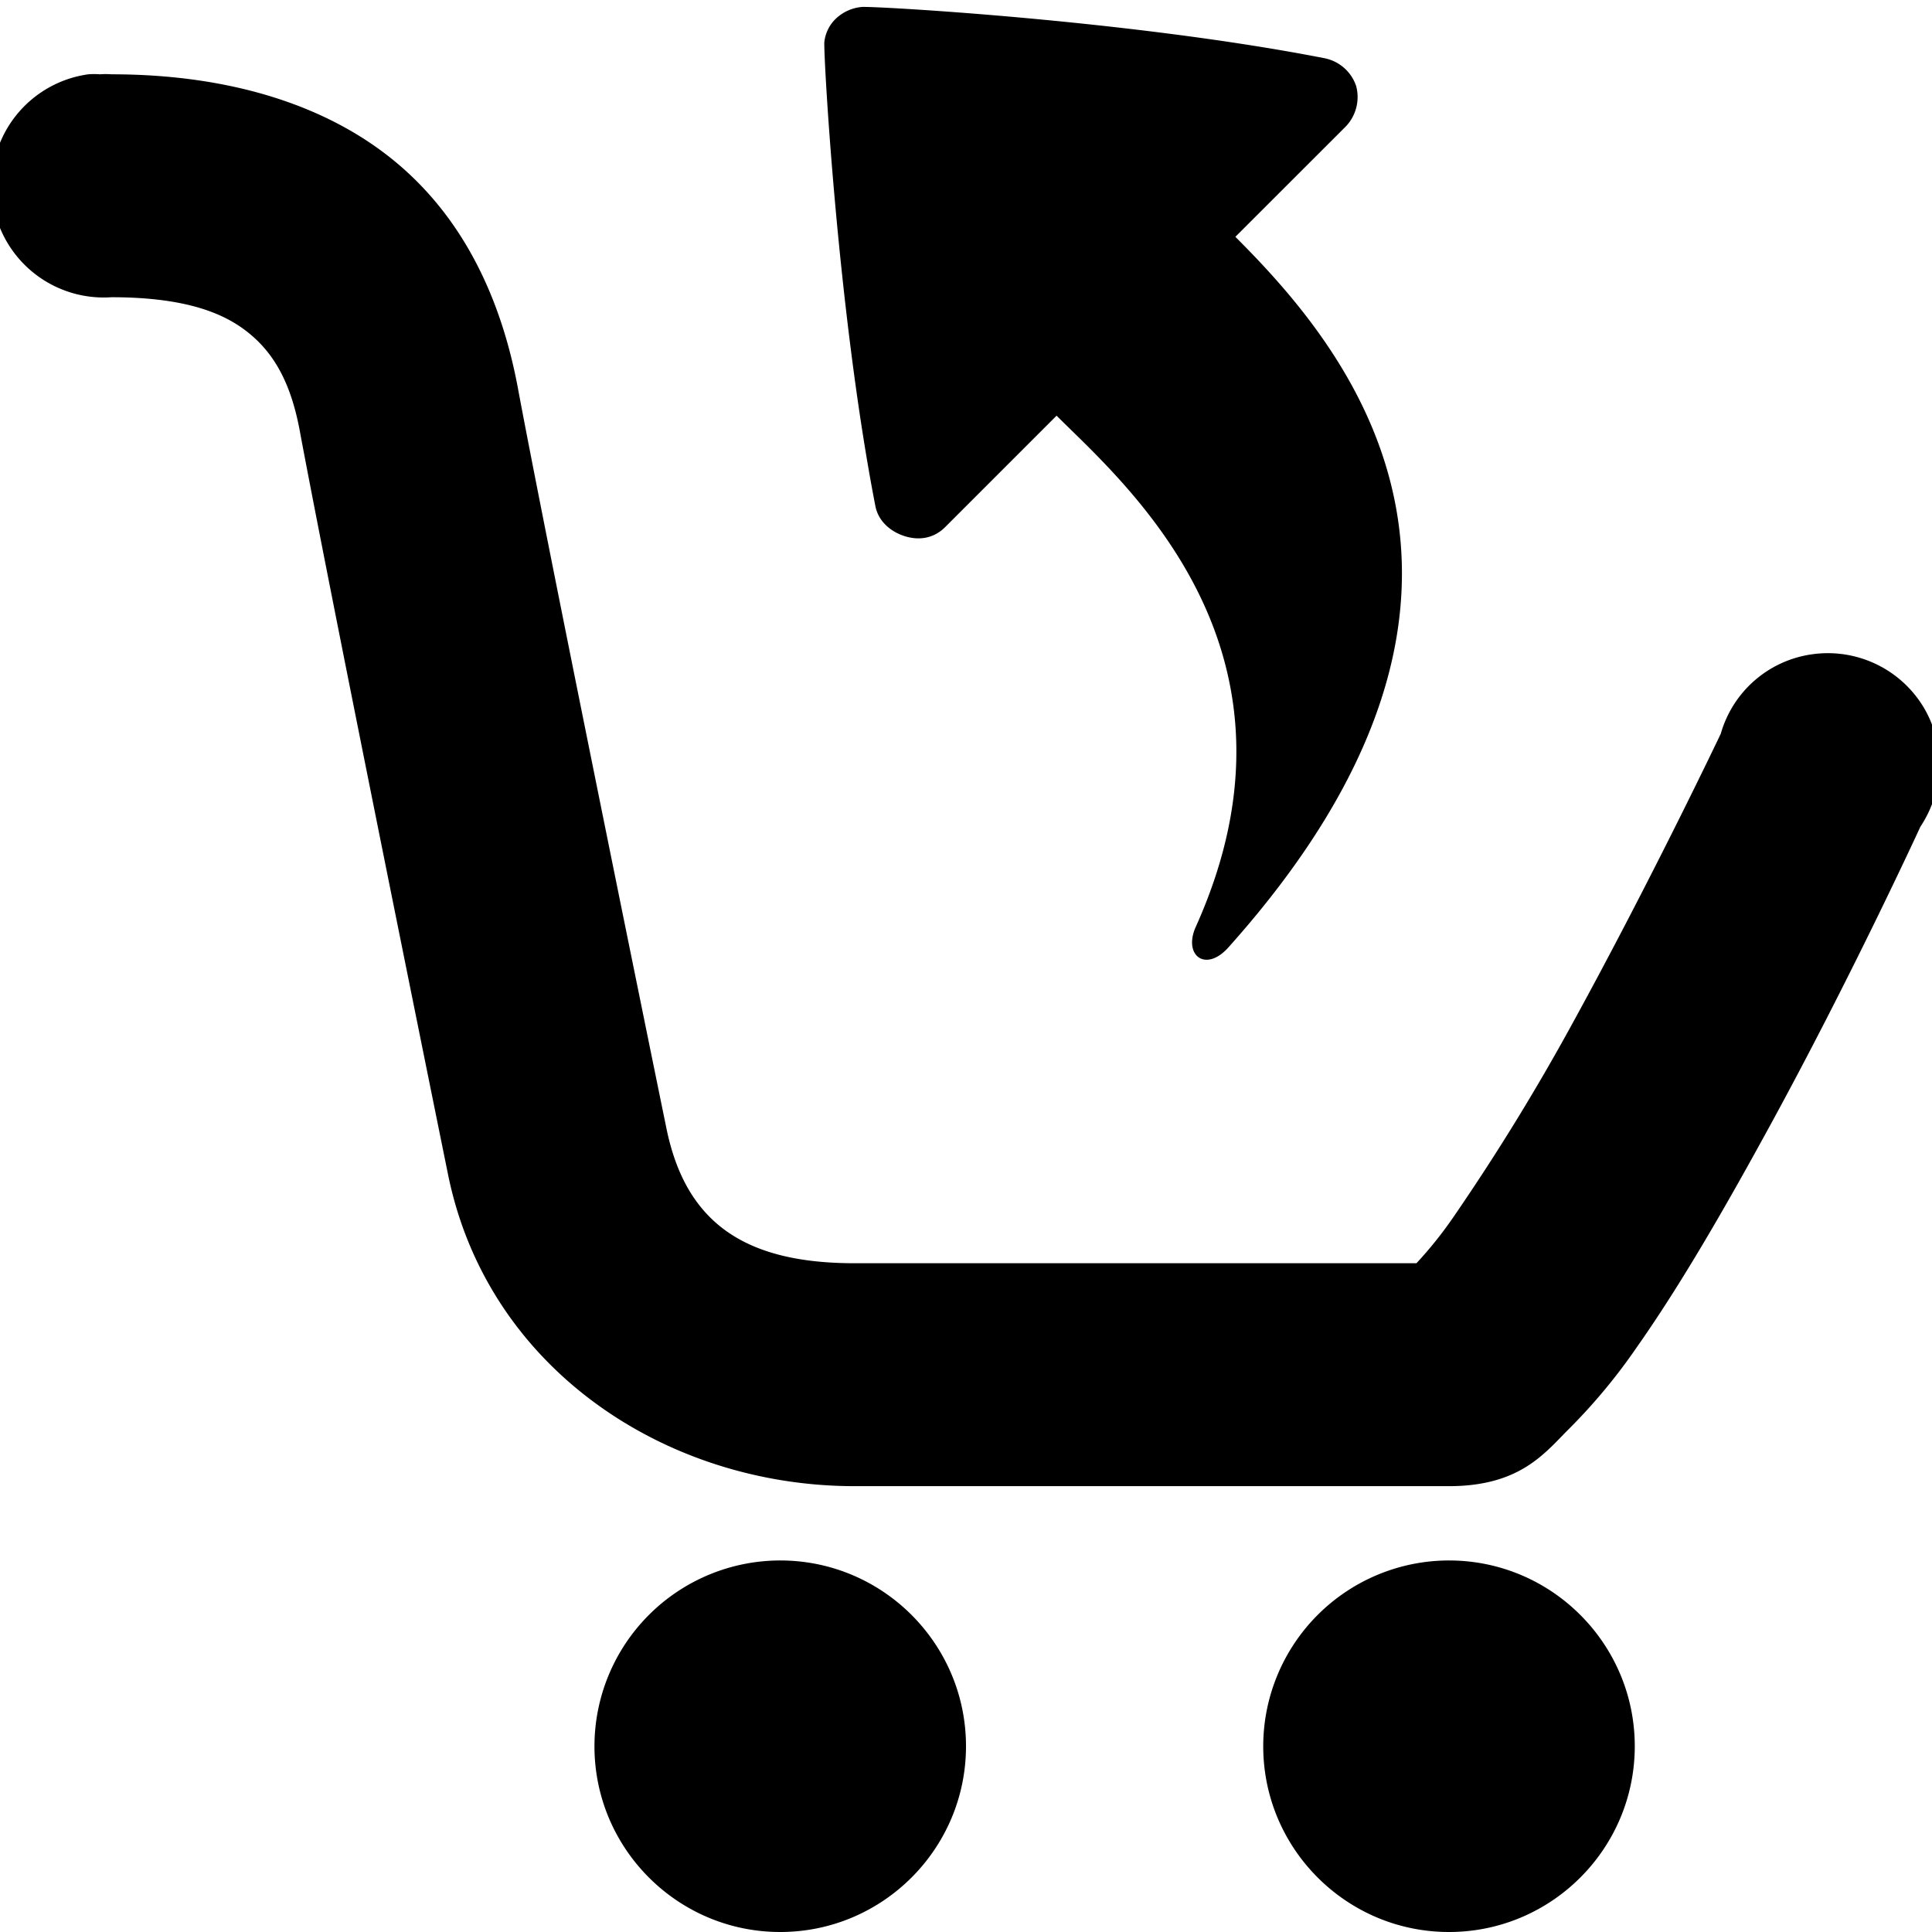 <svg xmlns="http://www.w3.org/2000/svg" viewBox="0 0 26 26"><path d="M11.594.094a.583.583 0 0 0-.344.156.51.51 0 0 0-.156.313c-.016.125.176 3.628.687 6.25.04.203.207.347.406.406.196.058.387.02.532-.125l1.5-1.5c.91.91 3.55 3.148 1.875 6.875-.176.386.129.625.437.281 4.356-4.867 1.555-8.102.094-9.563l1.469-1.468a.573.573 0 0 0 .156-.563.566.566 0 0 0-.438-.375C15.192.27 11.72.078 11.595.094zM1.188 1A1.509 1.509 0 0 0 1.5 4c1.102 0 1.602.262 1.906.531.305.27.512.653.625 1.25.371 1.996 1.688 8.496 2 10.032C6.566 18.43 8.973 20 11.5 20h8c.969 0 1.297-.457 1.625-.781a7.75 7.75 0 0 0 .906-1.094c.586-.832 1.188-1.879 1.75-2.906 1.125-2.051 2.063-4.094 2.063-4.094.328-.492.34-1.133.027-1.633-.316-.5-.894-.77-1.484-.687-.586.082-1.067.5-1.23 1.07 0 0-.93 1.957-2 3.906a29.873 29.873 0 0 1-1.595 2.594 5.407 5.407 0 0 1-.5.625H11.5c-1.473 0-2.27-.54-2.531-1.813-.313-1.527-1.649-8.078-2-9.968-.192-1.024-.621-2.145-1.563-2.969C4.465 1.426 3.11 1 1.5 1a1.043 1.043 0 0 0-.156 0 1.043 1.043 0 0 0-.157 0zM10.5 21A2.502 2.502 0 0 0 8 23.5c0 1.379 1.121 2.5 2.5 2.5s2.5-1.121 2.5-2.5-1.121-2.5-2.5-2.5zm9 0a2.502 2.502 0 0 0-2.5 2.5c0 1.379 1.121 2.5 2.5 2.5s2.5-1.121 2.5-2.5-1.121-2.5-2.5-2.5z"/></svg>